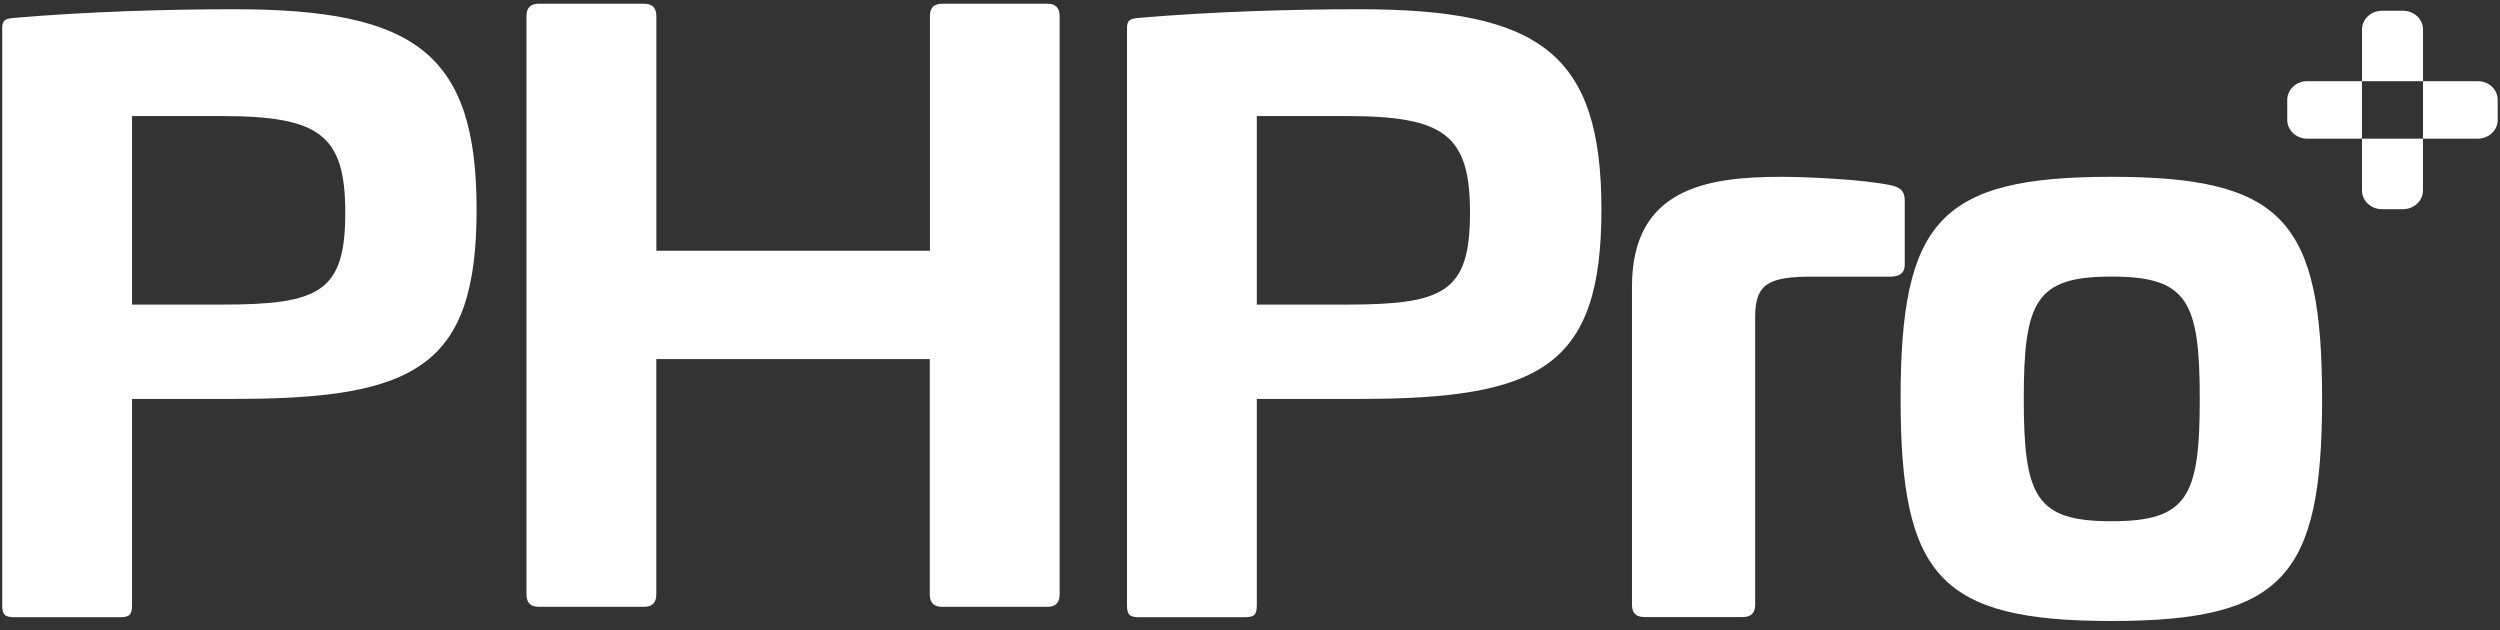 <?xml version="1.0" encoding="UTF-8"?>
<svg xmlns="http://www.w3.org/2000/svg" width="119" height="30" viewBox="0 0 119 30" fill="none">
  <rect x="0" y="0" width="119" height="30" fill="#333333" stroke="none"/>
  <g clip-path="url(#clip0_297_7323)">
    <path d="M22.686 9.974C22.686 17.467 19.776 18.988 11.159 18.988H6.285V28.788C6.285 29.269 6.168 29.38 5.691 29.38H0.699C0.227 29.38 0.105 29.269 0.105 28.788V1.369C0.105 0.961 0.224 0.887 0.699 0.849C4.16 0.554 7.938 0.44 11.162 0.44C19.778 0.44 22.686 2.556 22.686 9.974ZM6.285 5.524V14.499H10.534C15.214 14.499 16.435 13.906 16.435 10.123C16.435 6.414 15.214 5.524 10.534 5.524H6.285Z" fill="white"></path>
    <path d="M49.846 0.177C50.239 0.177 50.439 0.362 50.439 0.77V28.293C50.439 28.7 50.242 28.885 49.846 28.885H44.851C44.457 28.885 44.257 28.7 44.257 28.293V17.093H31.24V28.293C31.24 28.7 31.043 28.885 30.646 28.885H25.654C25.261 28.885 25.061 28.7 25.061 28.293V0.77C25.061 0.362 25.258 0.177 25.654 0.177H30.649C31.043 0.177 31.243 0.362 31.243 0.77V11.935H44.263V0.77C44.263 0.362 44.46 0.177 44.857 0.177H49.846Z" fill="white"></path>
    <path d="M76.228 9.974C76.228 17.467 73.316 18.988 64.701 18.988H59.824V28.788C59.824 29.269 59.705 29.38 59.23 29.38H54.238C53.766 29.38 53.645 29.269 53.645 28.788V1.369C53.645 0.961 53.763 0.887 54.238 0.849C57.699 0.554 61.477 0.44 64.704 0.44C73.316 0.44 76.228 2.556 76.228 9.974ZM59.824 5.524V14.499H64.072C68.753 14.499 69.972 13.906 69.972 10.123C69.972 6.414 68.753 5.524 64.072 5.524H59.824Z" fill="white"></path>
    <path d="M90.038 8.825C90.47 8.935 90.666 9.084 90.666 9.567V12.608C90.666 12.979 90.43 13.168 89.998 13.168H86.301C84.255 13.168 83.546 13.464 83.546 15.059V28.779C83.546 29.186 83.349 29.371 82.952 29.371H78.275C77.882 29.371 77.682 29.186 77.682 28.779V13.646C77.682 8.973 81.223 8.416 84.808 8.416C85.946 8.42 88.66 8.528 90.038 8.825Z" fill="white"></path>
    <path d="M110.531 18.987C110.531 27.445 108.682 29.559 100.5 29.559C92.357 29.559 90.469 27.445 90.469 18.987C90.469 10.494 92.357 8.416 100.5 8.416C108.682 8.42 110.531 10.494 110.531 18.987ZM96.331 18.987C96.331 23.661 96.924 24.811 100.5 24.811C104.12 24.811 104.709 23.661 104.709 18.987C104.709 14.314 104.115 13.165 100.5 13.165C96.924 13.165 96.331 14.314 96.331 18.987Z" fill="white"></path>
    <path d="M112.43 9.063C112.43 9.3 112.53 9.528 112.708 9.695C112.885 9.863 113.127 9.957 113.378 9.957H114.385C114.637 9.957 114.878 9.863 115.056 9.695C115.234 9.528 115.334 9.3 115.334 9.063V6.6H112.43V9.063Z" fill="white"></path>
    <path d="M115.336 1.406C115.336 1.169 115.236 0.942 115.058 0.774C114.88 0.606 114.639 0.512 114.387 0.512H113.38C113.129 0.512 112.887 0.606 112.71 0.774C112.532 0.942 112.432 1.169 112.432 1.406V3.865H115.336V1.406Z" fill="white"></path>
    <path d="M117.949 3.865H115.336V6.6H117.949C118.199 6.6 118.438 6.506 118.615 6.339C118.791 6.173 118.89 5.947 118.89 5.711V4.753C118.891 4.637 118.866 4.521 118.819 4.413C118.772 4.306 118.703 4.208 118.615 4.125C118.528 4.042 118.424 3.977 118.31 3.932C118.195 3.888 118.073 3.865 117.949 3.865Z" fill="white"></path>
    <path d="M109.82 3.864C109.569 3.864 109.328 3.958 109.15 4.126C108.973 4.293 108.873 4.521 108.873 4.757V5.709C108.874 5.946 108.974 6.172 109.152 6.339C109.329 6.506 109.57 6.6 109.82 6.6H112.429V3.864H109.82Z" fill="white"></path>
  </g>
  <defs>
    <clipPath id="clip0_297_7323">
      <rect width="119" height="30" fill="white"></rect>
    </clipPath>
  </defs>
</svg>
